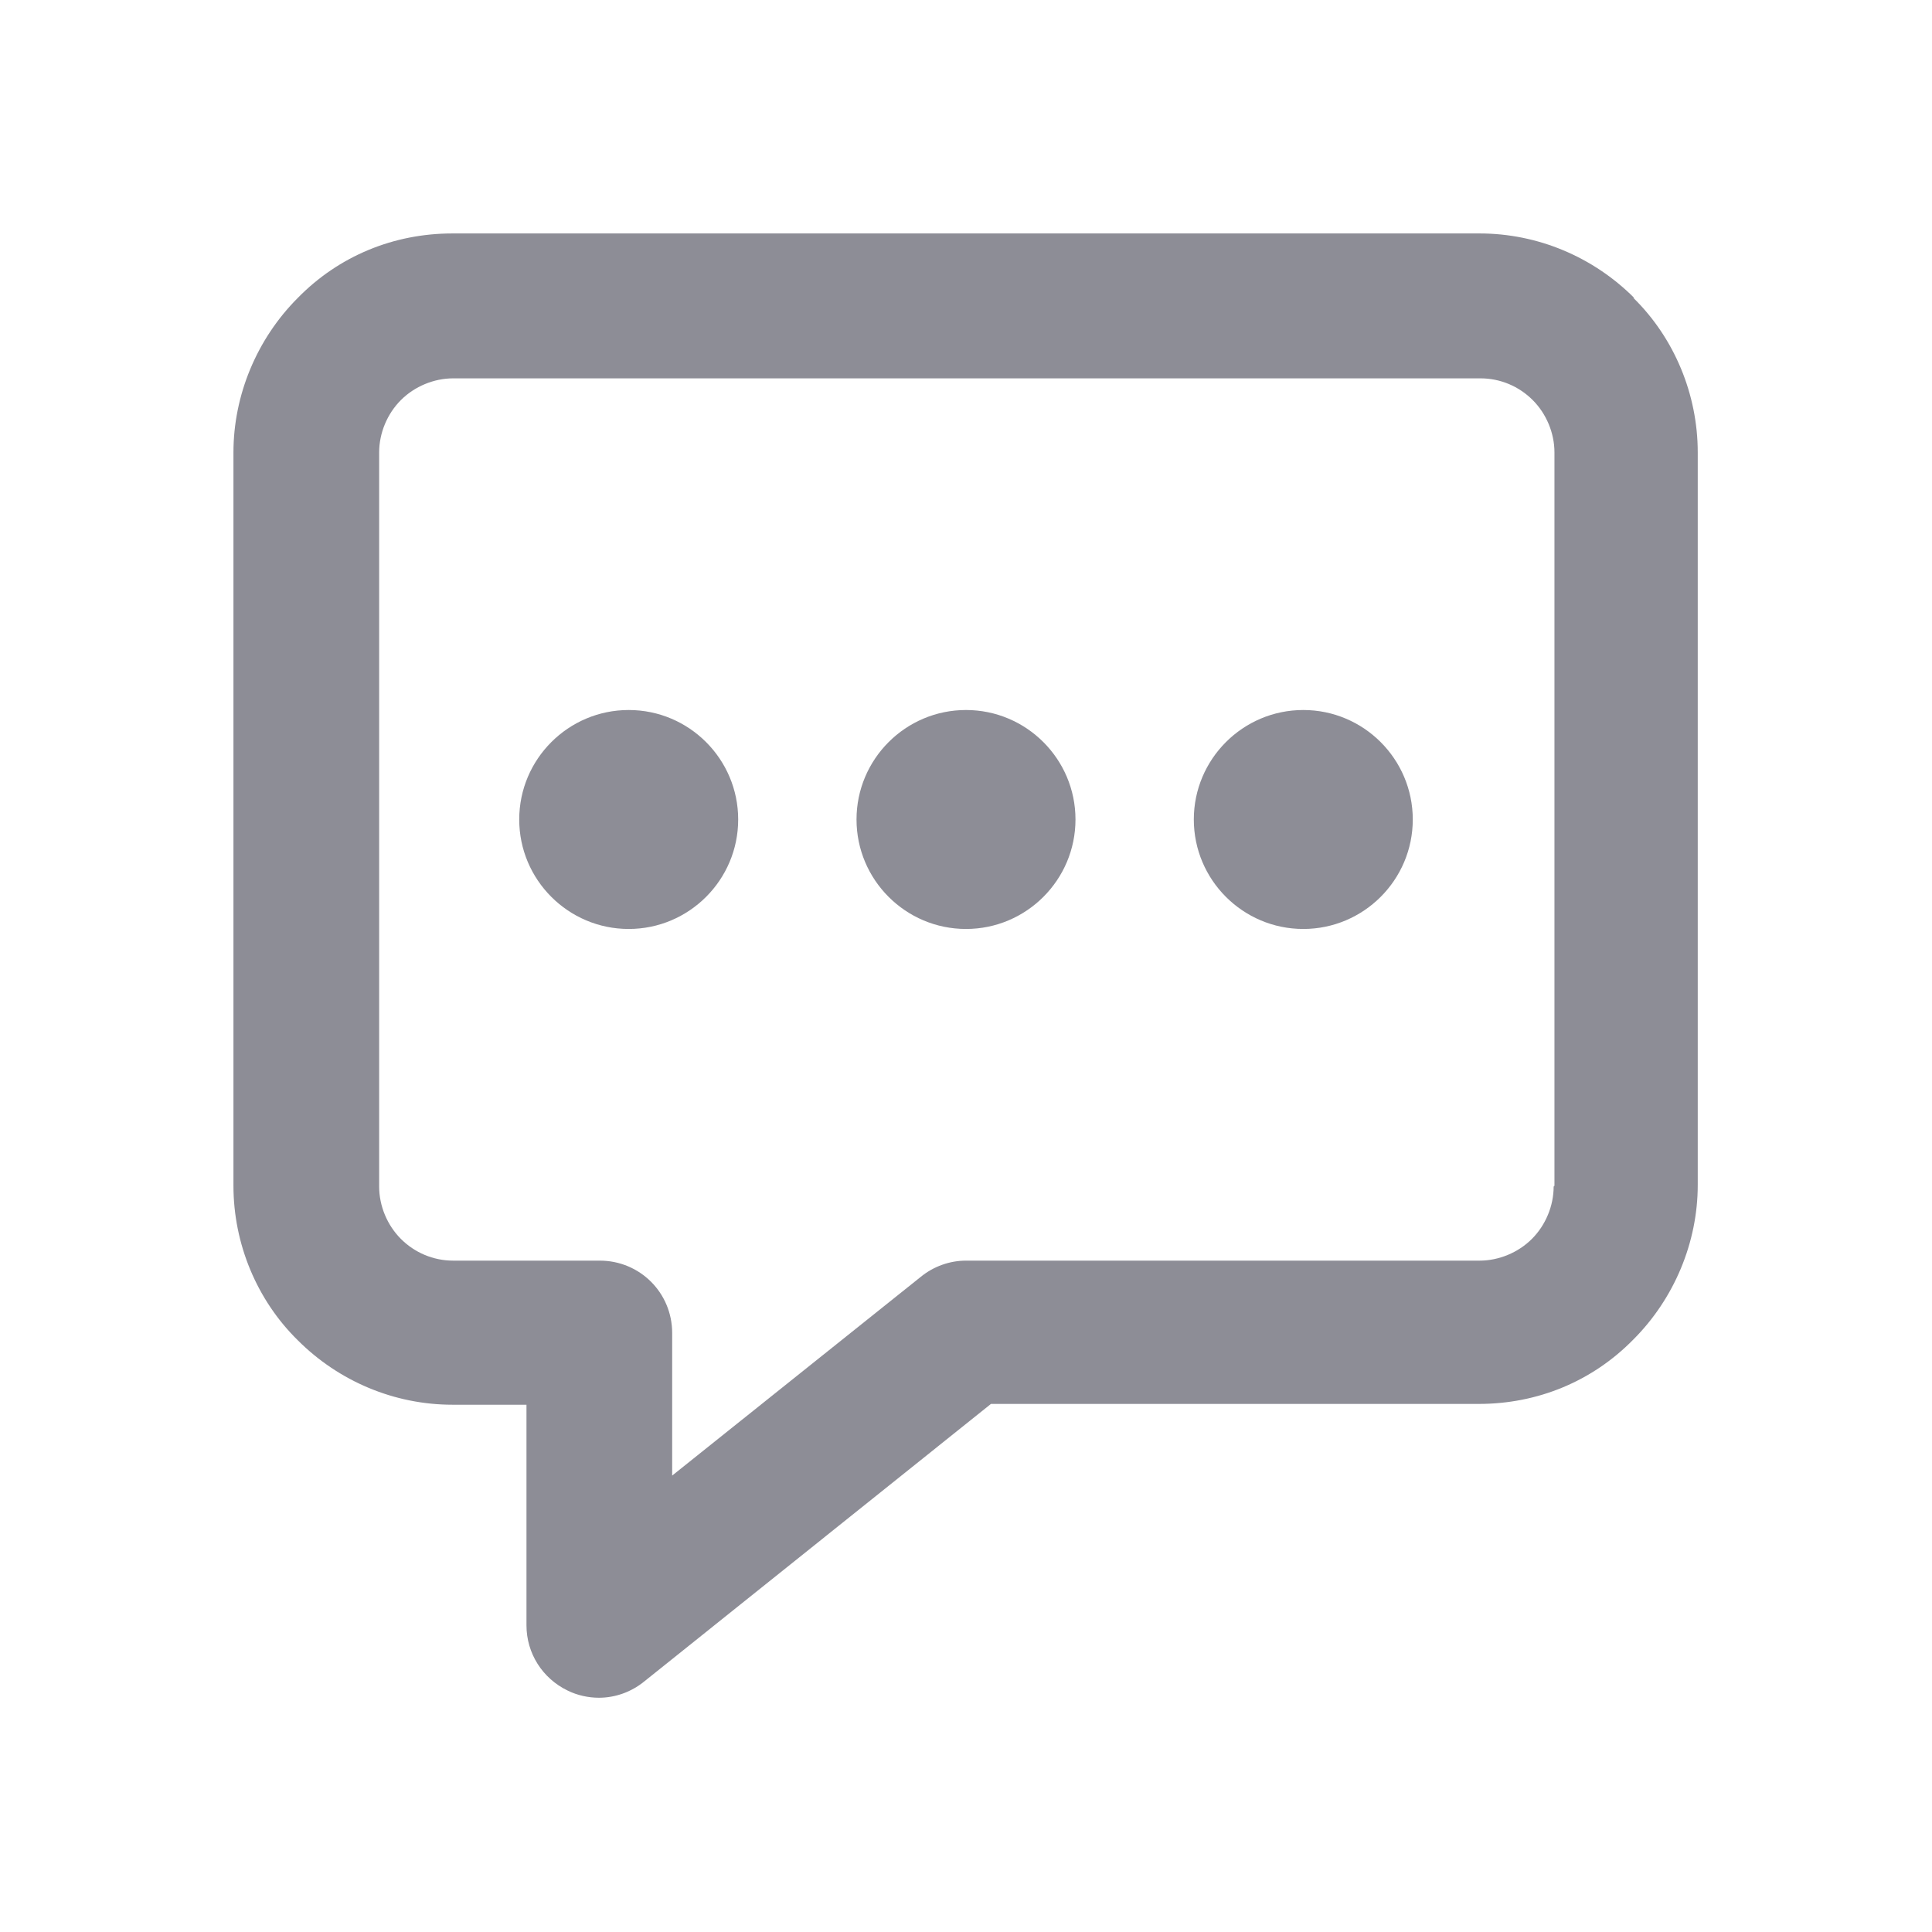 <svg width="24" height="24" viewBox="0 0 24 24" fill="none" xmlns="http://www.w3.org/2000/svg">
<g clip-path="url(#clip0_58_3320)">
<path d="M20.3 3.7C19.79 3.19 19.1 2.9 18.38 2.9H5.62C4.89 2.9 4.21 3.18 3.7 3.7C3.19 4.21 2.9 4.91 2.9 5.62V14.73C2.9 15.45 3.19 16.15 3.7 16.65C4.21 17.16 4.9 17.45 5.62 17.45H6.54V20.19C6.54 20.54 6.74 20.85 7.05 21C7.17 21.06 7.31 21.09 7.44 21.09C7.64 21.09 7.84 21.02 8 20.89L12.31 17.44H18.37C19.1 17.44 19.78 17.16 20.29 16.64C20.8 16.13 21.09 15.43 21.09 14.72V5.62C21.09 4.9 20.8 4.2 20.29 3.7H20.3ZM19.3 14.74C19.3 14.98 19.2 15.22 19.03 15.39C18.86 15.56 18.62 15.66 18.38 15.66H12C11.8 15.66 11.6 15.73 11.44 15.86L8.35 18.33V16.56C8.35 16.06 7.95 15.66 7.45 15.66H5.63C5.38 15.66 5.15 15.56 4.98 15.39C4.81 15.22 4.71 14.98 4.71 14.74V5.62C4.71 5.38 4.81 5.14 4.98 4.97C5.15 4.8 5.39 4.7 5.63 4.7H18.39C18.64 4.7 18.87 4.8 19.04 4.97C19.21 5.14 19.31 5.38 19.31 5.62V14.73L19.3 14.74Z" fill="#8D8D96"/>
<path d="M7.81 8.82C7.06 8.82 6.45 9.43 6.45 10.18C6.45 10.93 7.06 11.54 7.81 11.54C8.56 11.54 9.17 10.93 9.17 10.18C9.17 9.43 8.56 8.82 7.81 8.82Z" fill="#8D8D96"/>
<path d="M12 8.82C11.25 8.82 10.64 9.43 10.64 10.18C10.64 10.93 11.25 11.54 12 11.54C12.75 11.54 13.36 10.93 13.36 10.18C13.36 9.43 12.75 8.82 12 8.82Z" fill="#8D8D96"/>
<path d="M16.19 8.82C15.44 8.82 14.83 9.43 14.83 10.18C14.83 10.93 15.44 11.54 16.19 11.54C16.94 11.54 17.55 10.93 17.55 10.18C17.55 9.43 16.94 8.82 16.19 8.82Z" fill="#8D8D96"/>
</g>
<defs>
<clipPath id="clip0_58_3320">
<rect width="24" height="24" fill="white"/>
</clipPath>
</defs>
</svg>
